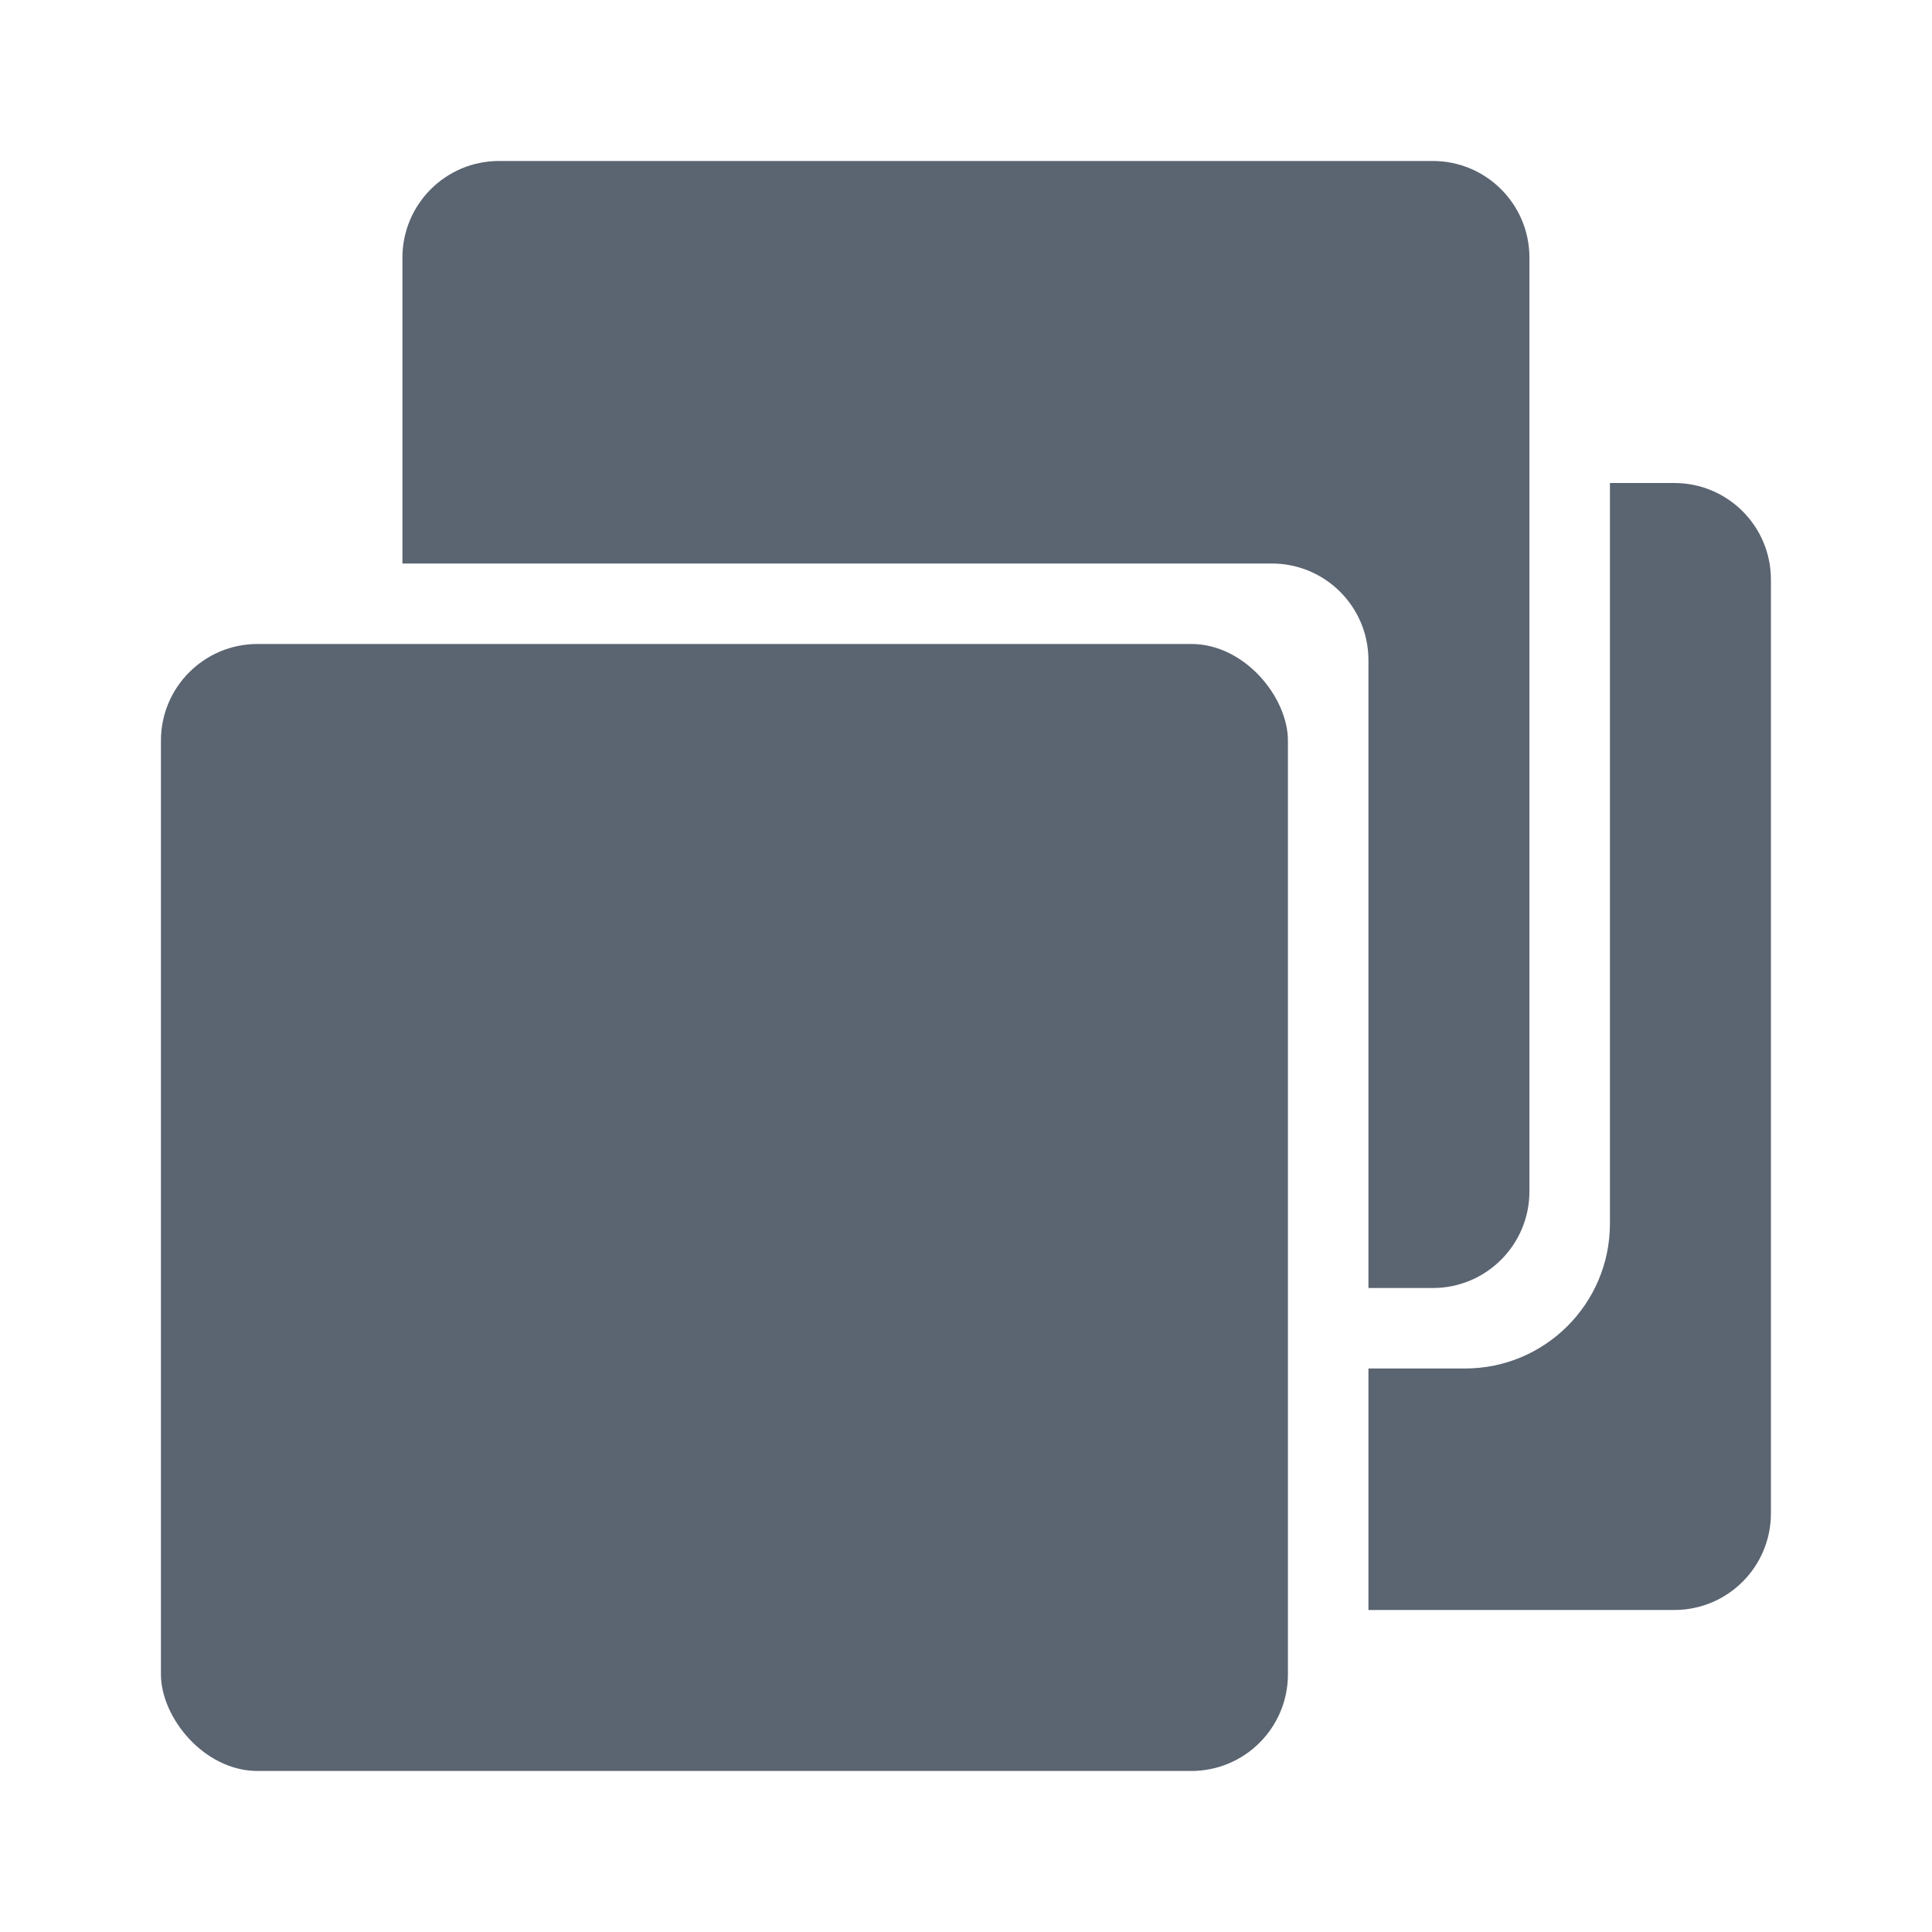 <svg width="40" height="40" viewBox="0 0 40 40" fill="none" xmlns="http://www.w3.org/2000/svg">
<rect x="3.332" y="13.333" width="23.333" height="23.333" rx="2" fill="#5B6471"/>
<path fill-rule="evenodd" clip-rule="evenodd" d="M28.332 33.333V28.333H30.332C31.989 28.333 33.332 26.99 33.332 25.333V10H34.665C35.77 10 36.665 10.895 36.665 12V31.333C36.665 32.438 35.77 33.333 34.665 33.333H28.332Z" fill="#5B6471"/>
<path fill-rule="evenodd" clip-rule="evenodd" d="M10.332 3.333C9.227 3.333 8.332 4.229 8.332 5.333V11.667H26.332C27.437 11.667 28.332 12.562 28.332 13.667V26.667H29.665C30.77 26.667 31.665 25.771 31.665 24.667V5.333C31.665 4.229 30.77 3.333 29.665 3.333H10.332Z" fill="#5B6471"/>
</svg>

